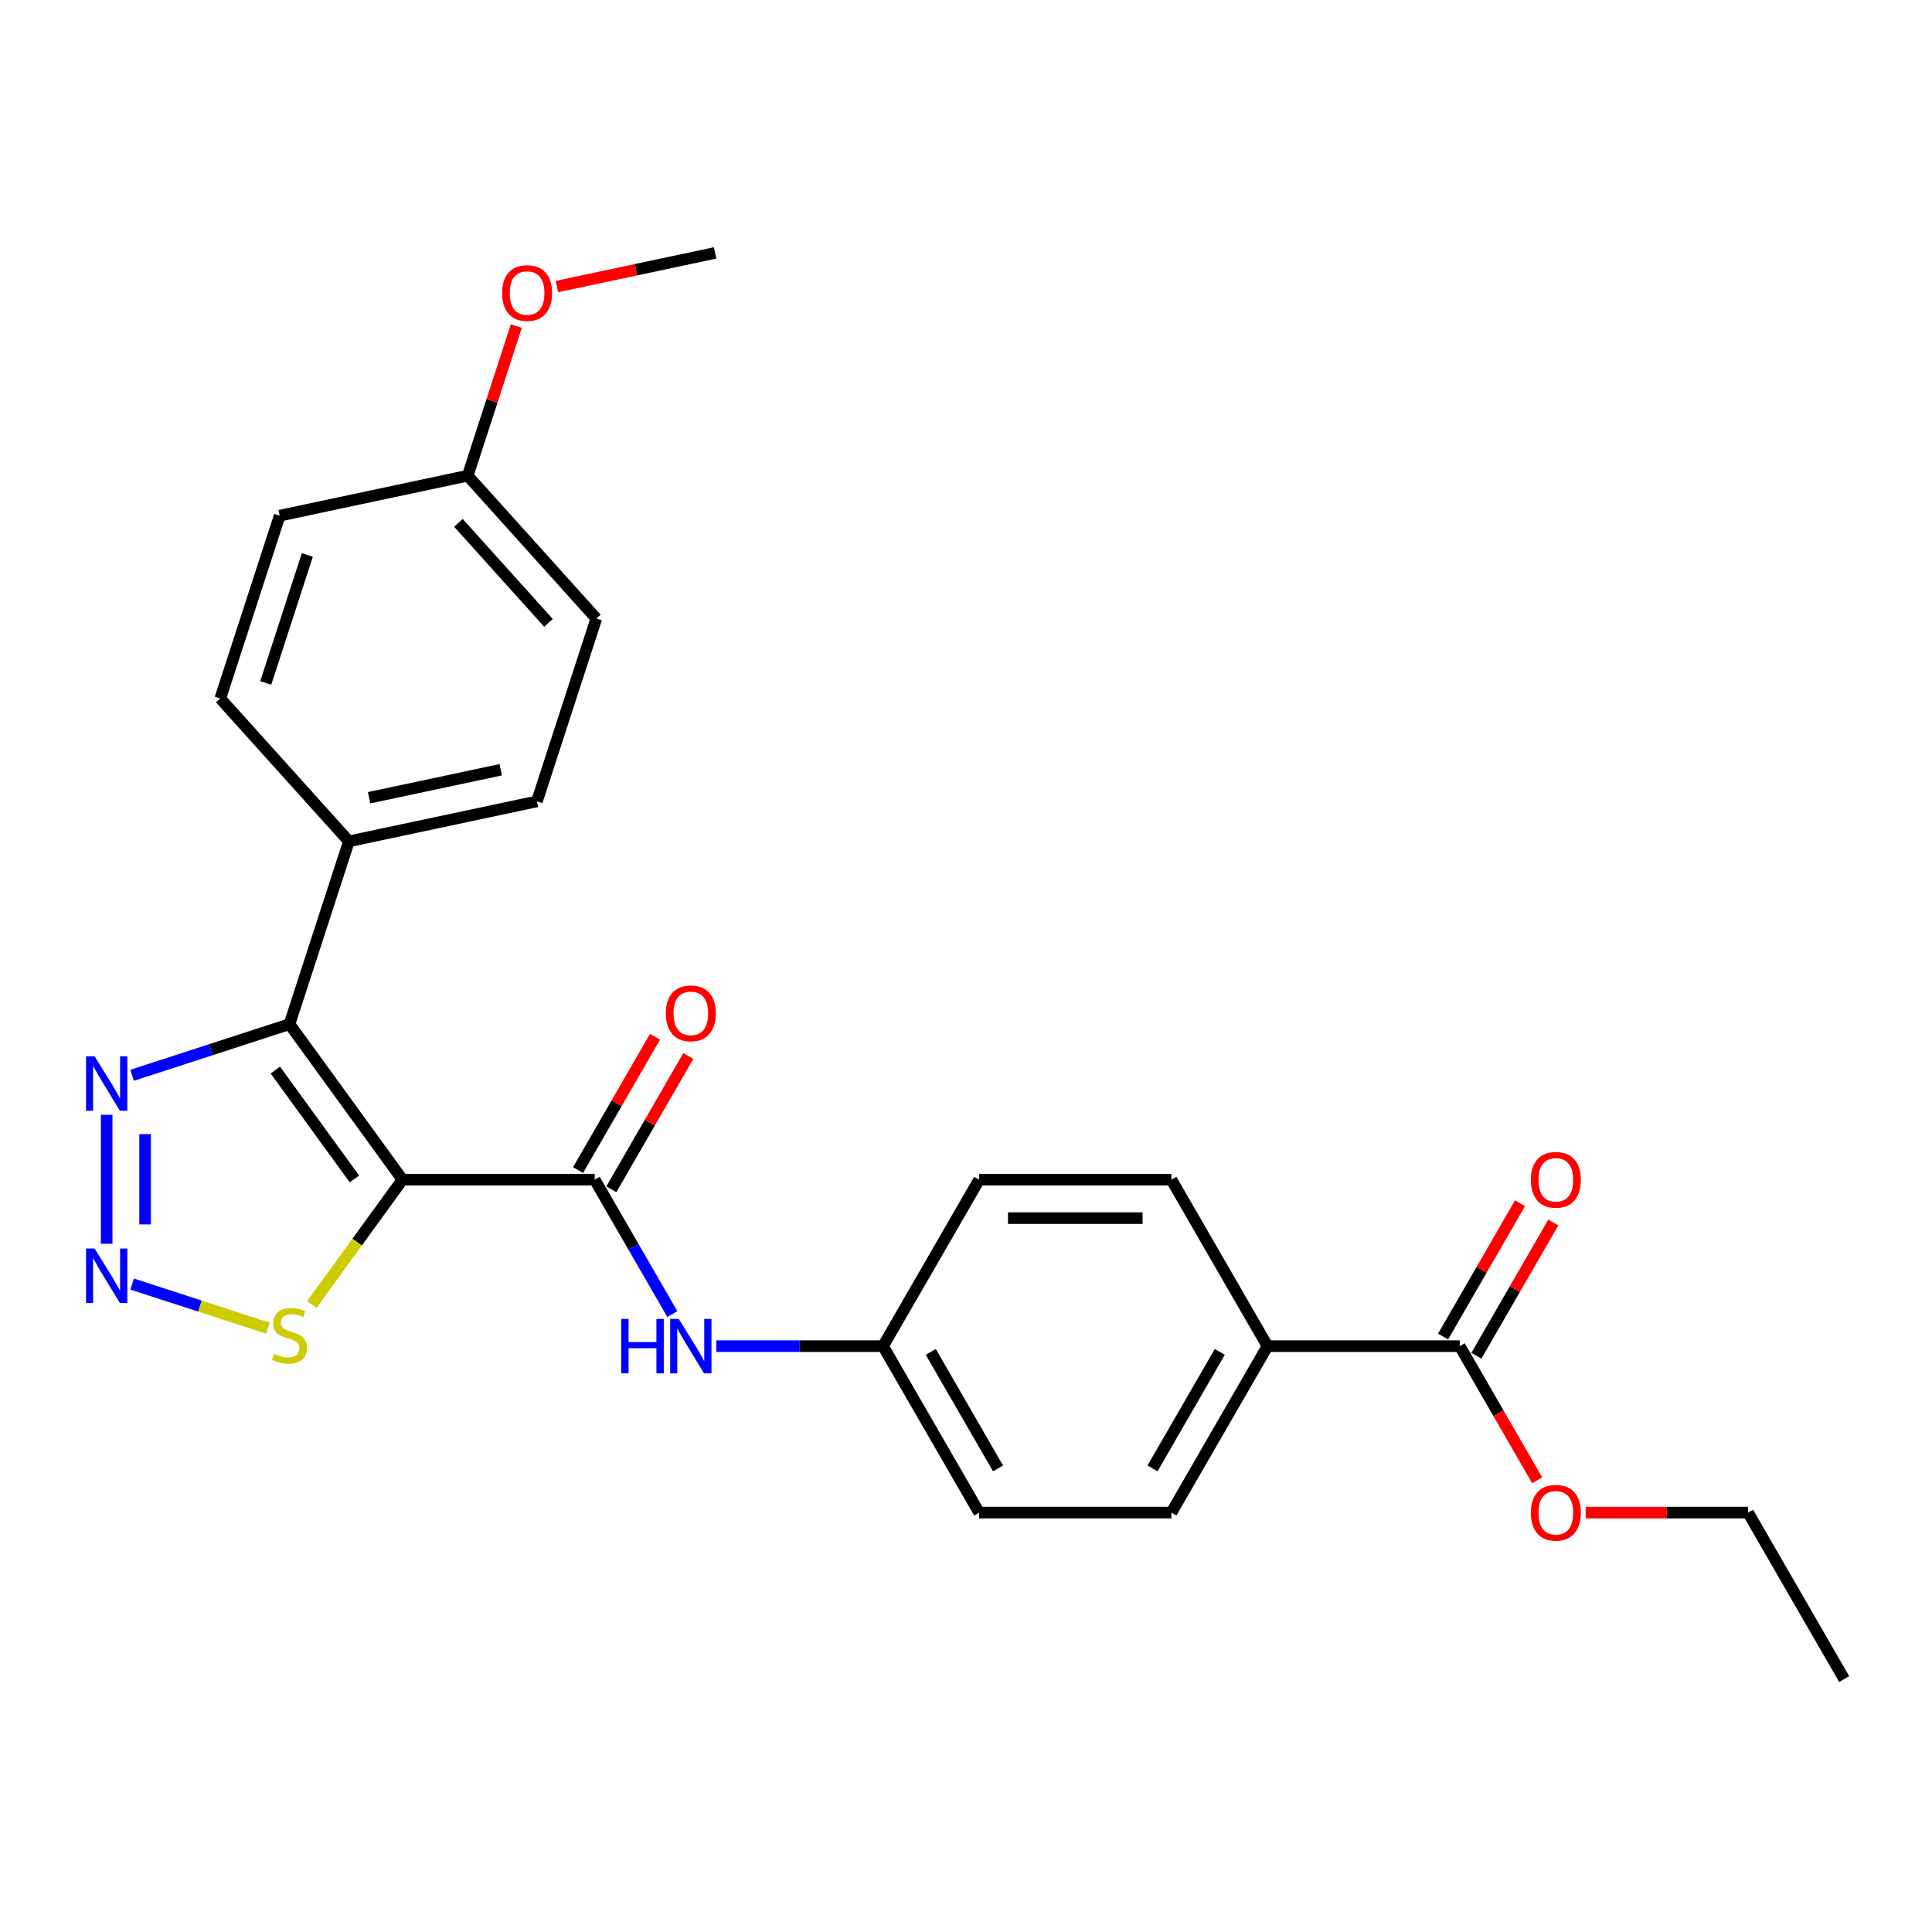 <?xml version='1.0' encoding='iso-8859-1'?>
<svg version='1.1' baseProfile='full'
              xmlns='http://www.w3.org/2000/svg'
                      xmlns:rdkit='http://www.rdkit.org/xml'
                      xmlns:xlink='http://www.w3.org/1999/xlink'
                  xml:space='preserve'
width='1000px' height='1000px' viewBox='0 0 1000 1000'>
<!-- END OF HEADER -->
<rect style='opacity:1.0;fill:#FFFFFF;stroke:none' width='1000' height='1000' x='0' y='0'> </rect>
<path class='bond-0' d='M 208.326,610.594 L 149.843,530.1' style='fill:none;fill-rule:evenodd;stroke:#000000;stroke-width:6px;stroke-linecap:butt;stroke-linejoin:miter;stroke-opacity:1' />
<path class='bond-0' d='M 183.455,610.216 L 142.517,553.87' style='fill:none;fill-rule:evenodd;stroke:#000000;stroke-width:6px;stroke-linecap:butt;stroke-linejoin:miter;stroke-opacity:1' />
<path class='bond-1' d='M 208.326,610.594 L 307.822,610.594' style='fill:none;fill-rule:evenodd;stroke:#000000;stroke-width:6px;stroke-linecap:butt;stroke-linejoin:miter;stroke-opacity:1' />
<path class='bond-4' d='M 208.326,610.594 L 184.845,642.912' style='fill:none;fill-rule:evenodd;stroke:#000000;stroke-width:6px;stroke-linecap:butt;stroke-linejoin:miter;stroke-opacity:1' />
<path class='bond-4' d='M 184.845,642.912 L 161.365,675.229' style='fill:none;fill-rule:evenodd;stroke:#CCCC00;stroke-width:6px;stroke-linecap:butt;stroke-linejoin:miter;stroke-opacity:1' />
<path class='bond-3' d='M 149.843,530.1 L 109.117,543.333' style='fill:none;fill-rule:evenodd;stroke:#000000;stroke-width:6px;stroke-linecap:butt;stroke-linejoin:miter;stroke-opacity:1' />
<path class='bond-3' d='M 109.117,543.333 L 68.39,556.565' style='fill:none;fill-rule:evenodd;stroke:#0000FF;stroke-width:6px;stroke-linecap:butt;stroke-linejoin:miter;stroke-opacity:1' />
<path class='bond-7' d='M 149.843,530.1 L 180.589,435.473' style='fill:none;fill-rule:evenodd;stroke:#000000;stroke-width:6px;stroke-linecap:butt;stroke-linejoin:miter;stroke-opacity:1' />
<path class='bond-5' d='M 307.822,610.594 L 327.911,645.389' style='fill:none;fill-rule:evenodd;stroke:#000000;stroke-width:6px;stroke-linecap:butt;stroke-linejoin:miter;stroke-opacity:1' />
<path class='bond-5' d='M 327.911,645.389 L 347.999,680.184' style='fill:none;fill-rule:evenodd;stroke:#0000FF;stroke-width:6px;stroke-linecap:butt;stroke-linejoin:miter;stroke-opacity:1' />
<path class='bond-9' d='M 316.438,615.568 L 336.355,581.072' style='fill:none;fill-rule:evenodd;stroke:#000000;stroke-width:6px;stroke-linecap:butt;stroke-linejoin:miter;stroke-opacity:1' />
<path class='bond-9' d='M 336.355,581.072 L 356.271,546.575' style='fill:none;fill-rule:evenodd;stroke:#FF0000;stroke-width:6px;stroke-linecap:butt;stroke-linejoin:miter;stroke-opacity:1' />
<path class='bond-9' d='M 299.205,605.619 L 319.122,571.122' style='fill:none;fill-rule:evenodd;stroke:#000000;stroke-width:6px;stroke-linecap:butt;stroke-linejoin:miter;stroke-opacity:1' />
<path class='bond-9' d='M 319.122,571.122 L 339.038,536.626' style='fill:none;fill-rule:evenodd;stroke:#FF0000;stroke-width:6px;stroke-linecap:butt;stroke-linejoin:miter;stroke-opacity:1' />
<path class='bond-2' d='M 68.39,664.622 L 103.529,676.039' style='fill:none;fill-rule:evenodd;stroke:#0000FF;stroke-width:6px;stroke-linecap:butt;stroke-linejoin:miter;stroke-opacity:1' />
<path class='bond-2' d='M 103.529,676.039 L 138.668,687.457' style='fill:none;fill-rule:evenodd;stroke:#CCCC00;stroke-width:6px;stroke-linecap:butt;stroke-linejoin:miter;stroke-opacity:1' />
<path class='bond-26' d='M 55.217,643.766 L 55.217,577.007' style='fill:none;fill-rule:evenodd;stroke:#0000FF;stroke-width:6px;stroke-linecap:butt;stroke-linejoin:miter;stroke-opacity:1' />
<path class='bond-26' d='M 75.116,633.752 L 75.116,587.021' style='fill:none;fill-rule:evenodd;stroke:#0000FF;stroke-width:6px;stroke-linecap:butt;stroke-linejoin:miter;stroke-opacity:1' />
<path class='bond-13' d='M 370.743,696.76 L 413.904,696.76' style='fill:none;fill-rule:evenodd;stroke:#0000FF;stroke-width:6px;stroke-linecap:butt;stroke-linejoin:miter;stroke-opacity:1' />
<path class='bond-13' d='M 413.904,696.76 L 457.066,696.76' style='fill:none;fill-rule:evenodd;stroke:#000000;stroke-width:6px;stroke-linecap:butt;stroke-linejoin:miter;stroke-opacity:1' />
<path class='bond-6' d='M 755.554,696.76 L 656.058,696.76' style='fill:none;fill-rule:evenodd;stroke:#000000;stroke-width:6px;stroke-linecap:butt;stroke-linejoin:miter;stroke-opacity:1' />
<path class='bond-10' d='M 764.17,701.735 L 784.087,667.238' style='fill:none;fill-rule:evenodd;stroke:#000000;stroke-width:6px;stroke-linecap:butt;stroke-linejoin:miter;stroke-opacity:1' />
<path class='bond-10' d='M 784.087,667.238 L 804.003,632.741' style='fill:none;fill-rule:evenodd;stroke:#FF0000;stroke-width:6px;stroke-linecap:butt;stroke-linejoin:miter;stroke-opacity:1' />
<path class='bond-10' d='M 746.937,691.785 L 766.853,657.288' style='fill:none;fill-rule:evenodd;stroke:#000000;stroke-width:6px;stroke-linecap:butt;stroke-linejoin:miter;stroke-opacity:1' />
<path class='bond-10' d='M 766.853,657.288 L 786.77,622.792' style='fill:none;fill-rule:evenodd;stroke:#FF0000;stroke-width:6px;stroke-linecap:butt;stroke-linejoin:miter;stroke-opacity:1' />
<path class='bond-16' d='M 755.554,696.76 L 775.596,731.475' style='fill:none;fill-rule:evenodd;stroke:#000000;stroke-width:6px;stroke-linecap:butt;stroke-linejoin:miter;stroke-opacity:1' />
<path class='bond-16' d='M 775.596,731.475 L 795.639,766.191' style='fill:none;fill-rule:evenodd;stroke:#FF0000;stroke-width:6px;stroke-linecap:butt;stroke-linejoin:miter;stroke-opacity:1' />
<path class='bond-11' d='M 180.589,435.473 L 277.911,414.787' style='fill:none;fill-rule:evenodd;stroke:#000000;stroke-width:6px;stroke-linecap:butt;stroke-linejoin:miter;stroke-opacity:1' />
<path class='bond-11' d='M 191.05,412.906 L 259.176,398.426' style='fill:none;fill-rule:evenodd;stroke:#000000;stroke-width:6px;stroke-linecap:butt;stroke-linejoin:miter;stroke-opacity:1' />
<path class='bond-12' d='M 180.589,435.473 L 114.014,361.534' style='fill:none;fill-rule:evenodd;stroke:#000000;stroke-width:6px;stroke-linecap:butt;stroke-linejoin:miter;stroke-opacity:1' />
<path class='bond-8' d='M 656.058,696.76 L 606.31,782.926' style='fill:none;fill-rule:evenodd;stroke:#000000;stroke-width:6px;stroke-linecap:butt;stroke-linejoin:miter;stroke-opacity:1' />
<path class='bond-8' d='M 631.362,699.735 L 596.539,760.051' style='fill:none;fill-rule:evenodd;stroke:#000000;stroke-width:6px;stroke-linecap:butt;stroke-linejoin:miter;stroke-opacity:1' />
<path class='bond-28' d='M 656.058,696.76 L 606.31,610.594' style='fill:none;fill-rule:evenodd;stroke:#000000;stroke-width:6px;stroke-linecap:butt;stroke-linejoin:miter;stroke-opacity:1' />
<path class='bond-21' d='M 277.911,414.787 L 308.657,320.161' style='fill:none;fill-rule:evenodd;stroke:#000000;stroke-width:6px;stroke-linecap:butt;stroke-linejoin:miter;stroke-opacity:1' />
<path class='bond-20' d='M 114.014,361.534 L 144.759,266.907' style='fill:none;fill-rule:evenodd;stroke:#000000;stroke-width:6px;stroke-linecap:butt;stroke-linejoin:miter;stroke-opacity:1' />
<path class='bond-20' d='M 137.551,353.489 L 159.073,287.25' style='fill:none;fill-rule:evenodd;stroke:#000000;stroke-width:6px;stroke-linecap:butt;stroke-linejoin:miter;stroke-opacity:1' />
<path class='bond-18' d='M 457.066,696.76 L 506.814,610.594' style='fill:none;fill-rule:evenodd;stroke:#000000;stroke-width:6px;stroke-linecap:butt;stroke-linejoin:miter;stroke-opacity:1' />
<path class='bond-19' d='M 457.066,696.76 L 506.814,782.926' style='fill:none;fill-rule:evenodd;stroke:#000000;stroke-width:6px;stroke-linecap:butt;stroke-linejoin:miter;stroke-opacity:1' />
<path class='bond-19' d='M 481.761,699.735 L 516.585,760.051' style='fill:none;fill-rule:evenodd;stroke:#000000;stroke-width:6px;stroke-linecap:butt;stroke-linejoin:miter;stroke-opacity:1' />
<path class='bond-14' d='M 606.31,782.926 L 506.814,782.926' style='fill:none;fill-rule:evenodd;stroke:#000000;stroke-width:6px;stroke-linecap:butt;stroke-linejoin:miter;stroke-opacity:1' />
<path class='bond-15' d='M 606.31,610.594 L 506.814,610.594' style='fill:none;fill-rule:evenodd;stroke:#000000;stroke-width:6px;stroke-linecap:butt;stroke-linejoin:miter;stroke-opacity:1' />
<path class='bond-15' d='M 591.385,630.493 L 521.738,630.493' style='fill:none;fill-rule:evenodd;stroke:#000000;stroke-width:6px;stroke-linecap:butt;stroke-linejoin:miter;stroke-opacity:1' />
<path class='bond-23' d='M 820.723,782.926 L 862.76,782.926' style='fill:none;fill-rule:evenodd;stroke:#FF0000;stroke-width:6px;stroke-linecap:butt;stroke-linejoin:miter;stroke-opacity:1' />
<path class='bond-23' d='M 862.76,782.926 L 904.797,782.926' style='fill:none;fill-rule:evenodd;stroke:#000000;stroke-width:6px;stroke-linecap:butt;stroke-linejoin:miter;stroke-opacity:1' />
<path class='bond-17' d='M 242.081,246.221 L 144.759,266.907' style='fill:none;fill-rule:evenodd;stroke:#000000;stroke-width:6px;stroke-linecap:butt;stroke-linejoin:miter;stroke-opacity:1' />
<path class='bond-22' d='M 242.081,246.221 L 254.664,207.494' style='fill:none;fill-rule:evenodd;stroke:#000000;stroke-width:6px;stroke-linecap:butt;stroke-linejoin:miter;stroke-opacity:1' />
<path class='bond-22' d='M 254.664,207.494 L 267.247,168.768' style='fill:none;fill-rule:evenodd;stroke:#FF0000;stroke-width:6px;stroke-linecap:butt;stroke-linejoin:miter;stroke-opacity:1' />
<path class='bond-27' d='M 242.081,246.221 L 308.657,320.161' style='fill:none;fill-rule:evenodd;stroke:#000000;stroke-width:6px;stroke-linecap:butt;stroke-linejoin:miter;stroke-opacity:1' />
<path class='bond-27' d='M 237.28,270.627 L 283.883,322.385' style='fill:none;fill-rule:evenodd;stroke:#000000;stroke-width:6px;stroke-linecap:butt;stroke-linejoin:miter;stroke-opacity:1' />
<path class='bond-24' d='M 288.249,148.317 L 329.199,139.612' style='fill:none;fill-rule:evenodd;stroke:#FF0000;stroke-width:6px;stroke-linecap:butt;stroke-linejoin:miter;stroke-opacity:1' />
<path class='bond-24' d='M 329.199,139.612 L 370.149,130.908' style='fill:none;fill-rule:evenodd;stroke:#000000;stroke-width:6px;stroke-linecap:butt;stroke-linejoin:miter;stroke-opacity:1' />
<path class='bond-25' d='M 904.797,782.926 L 954.545,869.092' style='fill:none;fill-rule:evenodd;stroke:#000000;stroke-width:6px;stroke-linecap:butt;stroke-linejoin:miter;stroke-opacity:1' />
<path  class='atom-3' d='M 48.989 646.253
L 58.222 661.177
Q 59.137 662.65, 60.61 665.316
Q 62.082 667.983, 62.162 668.142
L 62.162 646.253
L 65.903 646.253
L 65.903 674.43
L 62.042 674.43
L 52.133 658.113
Q 50.978 656.203, 49.745 654.014
Q 48.551 651.825, 48.193 651.148
L 48.193 674.43
L 44.531 674.43
L 44.531 646.253
L 48.989 646.253
' fill='#0000FF'/>
<path  class='atom-4' d='M 48.989 546.757
L 58.222 561.681
Q 59.137 563.154, 60.61 565.82
Q 62.082 568.487, 62.162 568.646
L 62.162 546.757
L 65.903 546.757
L 65.903 574.934
L 62.042 574.934
L 52.133 558.617
Q 50.978 556.707, 49.745 554.518
Q 48.551 552.329, 48.193 551.652
L 48.193 574.934
L 44.531 574.934
L 44.531 546.757
L 48.989 546.757
' fill='#0000FF'/>
<path  class='atom-5' d='M 141.884 700.759
Q 142.202 700.878, 143.515 701.435
Q 144.829 701.992, 146.262 702.351
Q 147.734 702.669, 149.167 702.669
Q 151.833 702.669, 153.385 701.395
Q 154.938 700.082, 154.938 697.814
Q 154.938 696.261, 154.142 695.306
Q 153.385 694.351, 152.191 693.834
Q 150.998 693.316, 149.008 692.719
Q 146.5 691.963, 144.988 691.247
Q 143.515 690.53, 142.441 689.018
Q 141.406 687.506, 141.406 684.959
Q 141.406 681.417, 143.794 679.228
Q 146.222 677.039, 150.998 677.039
Q 154.261 677.039, 157.962 678.591
L 157.047 681.655
Q 153.664 680.262, 151.117 680.262
Q 148.371 680.262, 146.858 681.417
Q 145.346 682.531, 145.386 684.481
Q 145.386 685.993, 146.142 686.909
Q 146.938 687.824, 148.052 688.342
Q 149.207 688.859, 151.117 689.456
Q 153.664 690.252, 155.176 691.048
Q 156.689 691.844, 157.763 693.476
Q 158.878 695.067, 158.878 697.814
Q 158.878 701.714, 156.251 703.823
Q 153.664 705.893, 149.326 705.893
Q 146.819 705.893, 144.908 705.335
Q 143.038 704.818, 140.809 703.903
L 141.884 700.759
' fill='#CCCC00'/>
<path  class='atom-6' d='M 321.532 682.671
L 325.353 682.671
L 325.353 694.65
L 339.76 694.65
L 339.76 682.671
L 343.58 682.671
L 343.58 710.848
L 339.76 710.848
L 339.76 697.834
L 325.353 697.834
L 325.353 710.848
L 321.532 710.848
L 321.532 682.671
' fill='#0000FF'/>
<path  class='atom-6' d='M 351.341 682.671
L 360.574 697.595
Q 361.49 699.068, 362.962 701.735
Q 364.435 704.401, 364.514 704.56
L 364.514 682.671
L 368.255 682.671
L 368.255 710.848
L 364.395 710.848
L 354.485 694.531
Q 353.331 692.621, 352.097 690.432
Q 350.903 688.243, 350.545 687.566
L 350.545 710.848
L 346.884 710.848
L 346.884 682.671
L 351.341 682.671
' fill='#0000FF'/>
<path  class='atom-10' d='M 344.635 524.507
Q 344.635 517.742, 347.978 513.961
Q 351.321 510.18, 357.57 510.18
Q 363.818 510.18, 367.161 513.961
Q 370.504 517.742, 370.504 524.507
Q 370.504 531.353, 367.121 535.253
Q 363.738 539.113, 357.57 539.113
Q 351.361 539.113, 347.978 535.253
Q 344.635 531.392, 344.635 524.507
M 357.57 535.929
Q 361.868 535.929, 364.176 533.064
Q 366.524 530.159, 366.524 524.507
Q 366.524 518.975, 364.176 516.189
Q 361.868 513.364, 357.57 513.364
Q 353.271 513.364, 350.923 516.15
Q 348.615 518.935, 348.615 524.507
Q 348.615 530.198, 350.923 533.064
Q 353.271 535.929, 357.57 535.929
' fill='#FF0000'/>
<path  class='atom-11' d='M 792.367 610.673
Q 792.367 603.908, 795.71 600.127
Q 799.053 596.346, 805.301 596.346
Q 811.55 596.346, 814.893 600.127
Q 818.236 603.908, 818.236 610.673
Q 818.236 617.519, 814.853 621.419
Q 811.47 625.279, 805.301 625.279
Q 799.093 625.279, 795.71 621.419
Q 792.367 617.558, 792.367 610.673
M 805.301 622.095
Q 809.6 622.095, 811.908 619.23
Q 814.256 616.325, 814.256 610.673
Q 814.256 605.141, 811.908 602.355
Q 809.6 599.53, 805.301 599.53
Q 801.003 599.53, 798.655 602.316
Q 796.347 605.102, 796.347 610.673
Q 796.347 616.364, 798.655 619.23
Q 801.003 622.095, 805.301 622.095
' fill='#FF0000'/>
<path  class='atom-17' d='M 792.367 783.005
Q 792.367 776.24, 795.71 772.459
Q 799.053 768.678, 805.301 768.678
Q 811.55 768.678, 814.893 772.459
Q 818.236 776.24, 818.236 783.005
Q 818.236 789.851, 814.853 793.751
Q 811.47 797.611, 805.301 797.611
Q 799.093 797.611, 795.71 793.751
Q 792.367 789.89, 792.367 783.005
M 805.301 794.428
Q 809.6 794.428, 811.908 791.562
Q 814.256 788.657, 814.256 783.005
Q 814.256 777.473, 811.908 774.688
Q 809.6 771.862, 805.301 771.862
Q 801.003 771.862, 798.655 774.648
Q 796.347 777.434, 796.347 783.005
Q 796.347 788.697, 798.655 791.562
Q 801.003 794.428, 805.301 794.428
' fill='#FF0000'/>
<path  class='atom-23' d='M 259.893 151.674
Q 259.893 144.908, 263.236 141.128
Q 266.579 137.347, 272.827 137.347
Q 279.076 137.347, 282.419 141.128
Q 285.762 144.908, 285.762 151.674
Q 285.762 158.519, 282.379 162.42
Q 278.996 166.28, 272.827 166.28
Q 266.619 166.28, 263.236 162.42
Q 259.893 158.559, 259.893 151.674
M 272.827 163.096
Q 277.125 163.096, 279.434 160.231
Q 281.782 157.326, 281.782 151.674
Q 281.782 146.142, 279.434 143.356
Q 277.125 140.531, 272.827 140.531
Q 268.529 140.531, 266.181 143.316
Q 263.873 146.102, 263.873 151.674
Q 263.873 157.365, 266.181 160.231
Q 268.529 163.096, 272.827 163.096
' fill='#FF0000'/>
</svg>
